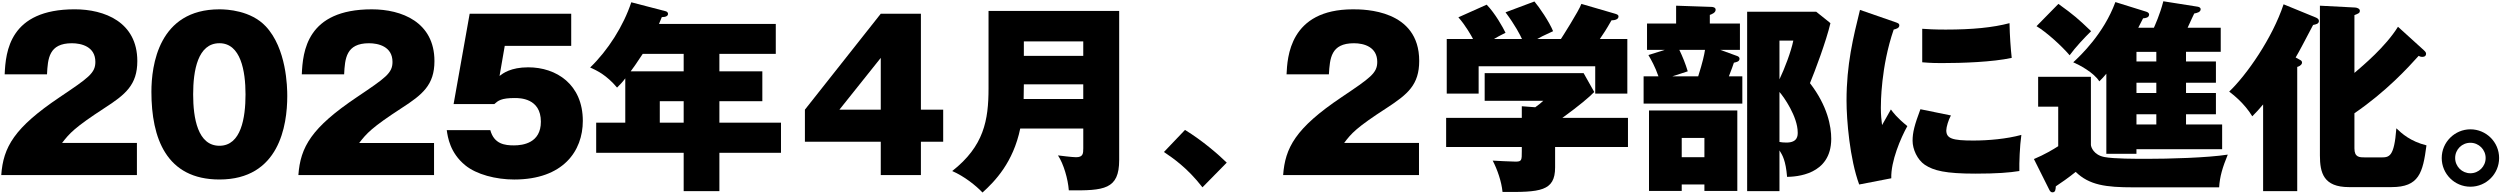<?xml version="1.0" encoding="UTF-8"?><svg id="c" xmlns="http://www.w3.org/2000/svg" width="1435" height="111" viewBox="0 0 1435 111"><defs><style>.e{stroke-width:0px;}</style></defs><path class="e" d="M78.59,100.49H.72c1.15-16.13,7.49-27.18,33.52-44.69,16.59-11.17,20.5-13.82,20.5-20.27,0-8.87-8.18-10.71-13.48-10.71-13.25,0-13.82,8.87-14.28,17.85H2.68C3.26,29.65,5.45,5.34,42.88,5.34c17.05,0,35.94,7.26,35.94,29.72,0,13.71-6.91,19.24-18.66,26.84-17.51,11.4-20.27,14.63-24.54,20.16h42.97v18.43Z"/><path class="e" d="M152.45,15.02c12.09,12.79,12.44,35.02,12.44,40.09,0,16.93-4.61,47.92-38.93,47.92-30.53,0-39.05-23.73-39.05-50.34,0-14.97,4.03-47.34,39.05-47.34,4.49,0,17.97.69,26.49,9.68ZM125.96,24.81c-12.44,0-15.09,15.67-15.09,29.37s2.65,29.49,15.09,29.49,14.97-16.01,14.97-29.49-2.76-29.37-14.97-29.37Z"/><path class="e" d="M249.14,100.49h-77.87c1.15-16.13,7.49-27.18,33.52-44.69,16.59-11.17,20.5-13.82,20.5-20.27,0-8.87-8.18-10.71-13.48-10.71-13.25,0-13.82,8.87-14.28,17.85h-24.3c.58-13.02,2.76-37.32,40.2-37.32,17.05,0,35.94,7.26,35.94,29.72,0,13.71-6.91,19.24-18.66,26.84-17.51,11.4-20.27,14.63-24.54,20.16h42.97v18.43Z"/><path class="e" d="M327.86,26.31h-38.13l-2.99,17.28c1.96-1.5,6.45-4.95,16.47-4.95,16.13,0,31.33,9.79,31.33,30.76,0,17.28-11.29,33.64-39.39,33.64-10.48,0-21.66-2.88-28.11-8.18-8.75-7.14-10.02-16.13-10.6-20.16h25c2.19,8.06,8.41,8.75,13.59,8.75s15.44-1.38,15.44-13.59c0-13.59-12.21-13.59-14.97-13.59-7.83,0-9.56,1.5-11.75,3.46h-23.38l9.22-51.83h58.29v18.43Z"/><path class="e" d="M412.93,40.94h24.65v17.16h-24.65v12.33h35.36v17.28h-35.36v22h-20.5v-22h-50.22v-17.28h16.7v-25.46c-1.15,1.61-3.23,3.92-4.72,5.3-5.99-7.14-11.52-9.79-15.44-11.52,10.25-9.91,19.12-23.84,23.61-37.44l19.47,5.07c.58.12,1.61.46,1.61,1.61,0,1.04-1.04,1.84-3.57,1.84-.92,2.19-1.15,2.76-1.61,3.92h67.04v17.16h-32.37v10.02ZM392.43,30.91h-23.5c-3.11,4.84-6.1,8.98-6.91,10.02h30.41v-10.02ZM392.43,58.1h-13.71v12.33h13.71v-12.33Z"/><path class="e" d="M528.6,7.88v55.06h12.79v18.43h-12.79v19.12h-23.04v-19.12h-43.54v-18.43l43.54-55.06h23.04ZM505.56,62.94v-29.72l-23.73,29.72h23.73Z"/><path class="e" d="M585.62,73.76c-4.03,19.47-14.51,30.29-21.66,36.75-3.8-4.03-10.48-9.33-17.39-12.33,18.2-14.28,20.85-29.14,20.85-47.46V6.26h74.99v85.59c0,16.93-8.64,17.62-28.91,17.39-.46-6.45-2.99-15.2-6.22-20.04,1.15.12,8.06,1.04,10.37,1.04,4.03,0,4.15-2.07,4.15-5.18v-11.29h-36.17ZM621.79,56.83v-8.41h-34.1c0,3.11,0,3.69-.12,8.41h34.21ZM621.79,32.07v-8.29h-34.1v8.29h34.1Z"/><path class="e" d="M680.19,74.57c10.14,6.22,19.24,14.17,23.96,18.78l-13.94,14.17c-8.75-11.29-17.16-16.93-22.12-20.27l12.09-12.67Z"/><path class="e" d="M736.52,100.49c1.15-15.55,6.91-26.84,33.52-44.69,16.59-11.17,20.5-13.82,20.5-20.27,0-8.52-7.49-10.71-13.36-10.71-13.36,0-13.82,8.75-14.4,17.85h-24.3c.46-9.56,1.61-37.32,38.13-37.32,6.45,0,38.01.12,38.01,29.6,0,13.71-6.57,19.12-18.55,26.95-17.62,11.4-20.39,14.63-24.54,20.16h42.97v18.43h-77.98Z"/><path class="e" d="M892.63,84.36v11.75c0,13.71-8.64,14.28-30.18,14.05-.58-5.99-3-12.9-5.64-17.97,1.84.12,11.06.58,13.13.58,3.57,0,3.57-.81,3.57-5.99v-2.42h-43.43v-16.7h43.43v-6.68l7.72.58c2.19-1.61,3.11-2.3,4.61-3.69h-33.64v-15.9h56.79l6.1,10.83c-2.76,2.88-8.75,7.95-18.31,14.86h37.67v16.7h-41.81ZM873.62,22.39c-.92-2.07-3.92-7.95-9.45-15.32l16.59-6.22c2.76,3.23,8.52,11.63,10.71,17.05-5.87,2.65-7.49,3.57-9.1,4.49h13.59c.12-.12,10.48-16.36,11.75-20.16l19.35,5.64c1.04.35,1.96.58,1.96,1.61,0,1.61-2.07,2.19-4.03,2.19-3.34,5.87-4.26,7.14-6.68,10.71h15.78v31.33h-18.43v-15.67h-66.92v15.67h-18.31v-31.33h15.09c-.81-1.61-4.38-7.95-8.41-12.44l16.24-7.26c4.84,4.95,9.33,13.02,10.83,16.13-3.23,1.61-4.72,2.42-6.68,3.57h16.13Z"/><path class="e" d="M998.72,13.52v15.09h-11.29l9.79,3.57c.69.23,1.27.81,1.27,1.5,0,1.61-1.61,1.96-3.23,2.3-.58,1.73-1.04,3.11-2.88,7.83h7.72v15.67h-56.67v-15.67h8.52c-1.96-5.64-4.15-9.45-5.76-12.21l9.45-2.99h-10.25v-15.09h16.7V3.27l20.27.69c.69,0,2.42.23,2.42,1.61,0,1.73-2.07,2.53-3.34,2.99v4.95h17.28ZM997.22,63.4v46.19h-18.89v-3.69h-13.02v3.69h-18.78v-46.19h50.68ZM963.93,28.61c1.84,3.8,3.57,8.06,4.84,12.33l-8.87,2.88h14.86c2.65-8.41,3.46-12.21,3.92-15.2h-14.74ZM965.31,79.18v11.06h13.02v-11.06h-13.02ZM1042.49,6.72l8.18,6.57c-2.42,10.37-8.98,27.76-11.75,34.44,10.14,13.13,12.21,24.88,12.21,31.91,0,20.96-20.39,21.77-25.34,21.89-.81-9.56-2.65-12.44-4.38-15.2v23.38h-18.55V6.72h39.62ZM1021.41,23.31v22.23c2.88-5.99,6.68-15.9,7.95-22.23h-7.95ZM1021.41,81.48c1.15.23,2.42.35,4.03.35,6.45,0,6.45-4.03,6.45-5.76,0-9.1-8.06-20.62-10.48-23.27v28.68Z"/><path class="e" d="M1087.91,12.71c1.61.58,2.3.81,2.3,1.84,0,1.61-1.84,2.07-3.23,2.42-7.37,21.43-7.37,42.39-7.37,44.92,0,4.26.35,7.14.69,9.91.81-1.38,4.38-7.72,5.07-8.98,1.38,1.84,3.34,4.61,9.45,9.56-3.8,6.8-9.56,20.27-9.22,29.95l-18.43,3.57c-5.41-14.74-7.26-36.98-7.26-48.15,0-20.73,3.8-36.17,7.72-52.07l20.27,7.03ZM1119.82,66.28c-1.38,2.42-2.65,6.68-2.65,8.52,0,4.72,3.46,5.87,15.44,5.87,8.75,0,19.12-.92,27.65-3.23-.92,6.34-1.27,16.24-1.15,20.73-5.76.92-12.79,1.5-25.23,1.5-17.28,0-23.96-1.73-29.03-5.07-4.38-2.99-7.03-8.98-7.03-13.82s1.15-9.1,4.49-18.08l17.51,3.57ZM1103.35,16.52c3.11.23,7.03.46,13.48.46,15.32,0,27.07-1.15,36.63-3.69.12,7.03.69,14.86,1.27,19.93-11.06,2.42-28.45,2.99-40.2,2.99-2.07,0-6.1,0-11.17-.46v-19.24Z"/><path class="e" d="M1200.18,44.05v39.05c0,1.27,1.61,5.87,7.72,7.03,5.18,1.04,18.31,1.04,24.19,1.04,12.67,0,34.79-.58,46.65-2.42-2.99,7.26-4.61,12.67-4.95,18.78h-49.19c-15.9,0-25.34-1.27-33.17-8.87-3.46,2.88-9.22,6.91-11.4,8.29-.12,1.73-.12,3.46-1.96,3.46-.92,0-1.5-.81-1.96-1.84l-8.64-17.28c5.87-2.42,11.29-5.64,13.94-7.37v-22.69h-11.52v-17.16h30.29ZM1181.52,2.23c9.1,6.57,11.17,8.41,18.78,15.67-3.57,3.46-9.1,9.33-12.33,13.82-4.61-5.41-13.25-13.25-19.01-16.7l12.56-12.79ZM1254.78,35.29h17.16v12.21h-17.16v5.87h17.16v12.21h-17.16v5.87h20.73v14.17h-49.19v2.65h-17.28v-45.96c-1.5,1.84-2.3,2.65-4.03,4.38-3.23-5.18-11.75-9.56-14.97-10.94,4.03-3.69,17.51-16.36,24.19-34.56l17.74,5.53c.69.23,1.61.69,1.61,1.61,0,1.84-2.07,2.07-3.46,2.19-1.27,2.53-1.84,3.69-2.76,5.41h8.98c.46-1.15,3.46-7.49,5.41-15.2l19.7,3.11c.81.12,1.73.58,1.73,1.38,0,1.73-1.96,2.19-3.69,2.53-.92,1.84-1.15,2.42-3.8,8.18h19.01v13.82h-19.93v5.53ZM1237.73,29.76h-11.4v5.53h11.4v-5.53ZM1237.73,47.5h-11.4v5.87h11.4v-5.87ZM1237.73,65.59h-11.4v5.87h11.4v-5.87Z"/><path class="e" d="M1319.99,34.26c.92.46,1.38.81,1.38,1.73,0,.69-.69,1.84-2.76,2.42v71.3h-19.58v-49.76c-2.3,2.76-3.92,4.49-6.22,6.8-4.61-7.6-11.17-12.56-13.25-14.17,10.02-9.56,24.77-30.64,31.22-50.11l18.55,7.6c1.04.46,1.73,1.04,1.73,1.96,0,1.61-1.61,1.96-3.34,2.3-4.61,8.75-8.06,15.44-10.02,18.66l2.3,1.27ZM1391.18,28.73c1.15,1.04,1.38,1.5,1.38,2.19,0,.92-.58,1.73-2.07,1.73-.92,0-1.61-.23-2.19-.58-5.99,6.68-18.66,20.5-36.86,32.94v20.16c0,5.18,2.88,5.18,6.22,5.18h8.87c4.84,0,7.72,0,8.98-16.7,3.11,2.99,8.06,7.49,17.28,9.79-2.07,15.78-4.26,23.96-20.04,23.96h-24.42c-14.63,0-16.7-8.18-16.7-18.2V3.27l20.04,1.04c1.04,0,2.88.58,2.88,1.84,0,1.38-.81,1.61-3.11,2.53v33.17c4.95-4.26,17.85-14.97,25-26.49l14.74,13.36Z"/><path class="e" d="M1434.49,90.7c0,9.1-7.37,16.47-16.47,16.47s-16.47-7.37-16.47-16.47,7.49-16.47,16.47-16.47,16.47,7.26,16.47,16.47ZM1409.26,90.7c0,4.84,3.92,8.75,8.75,8.75s8.75-3.92,8.75-8.75-3.92-8.75-8.75-8.75-8.75,3.8-8.75,8.75Z"/></svg>